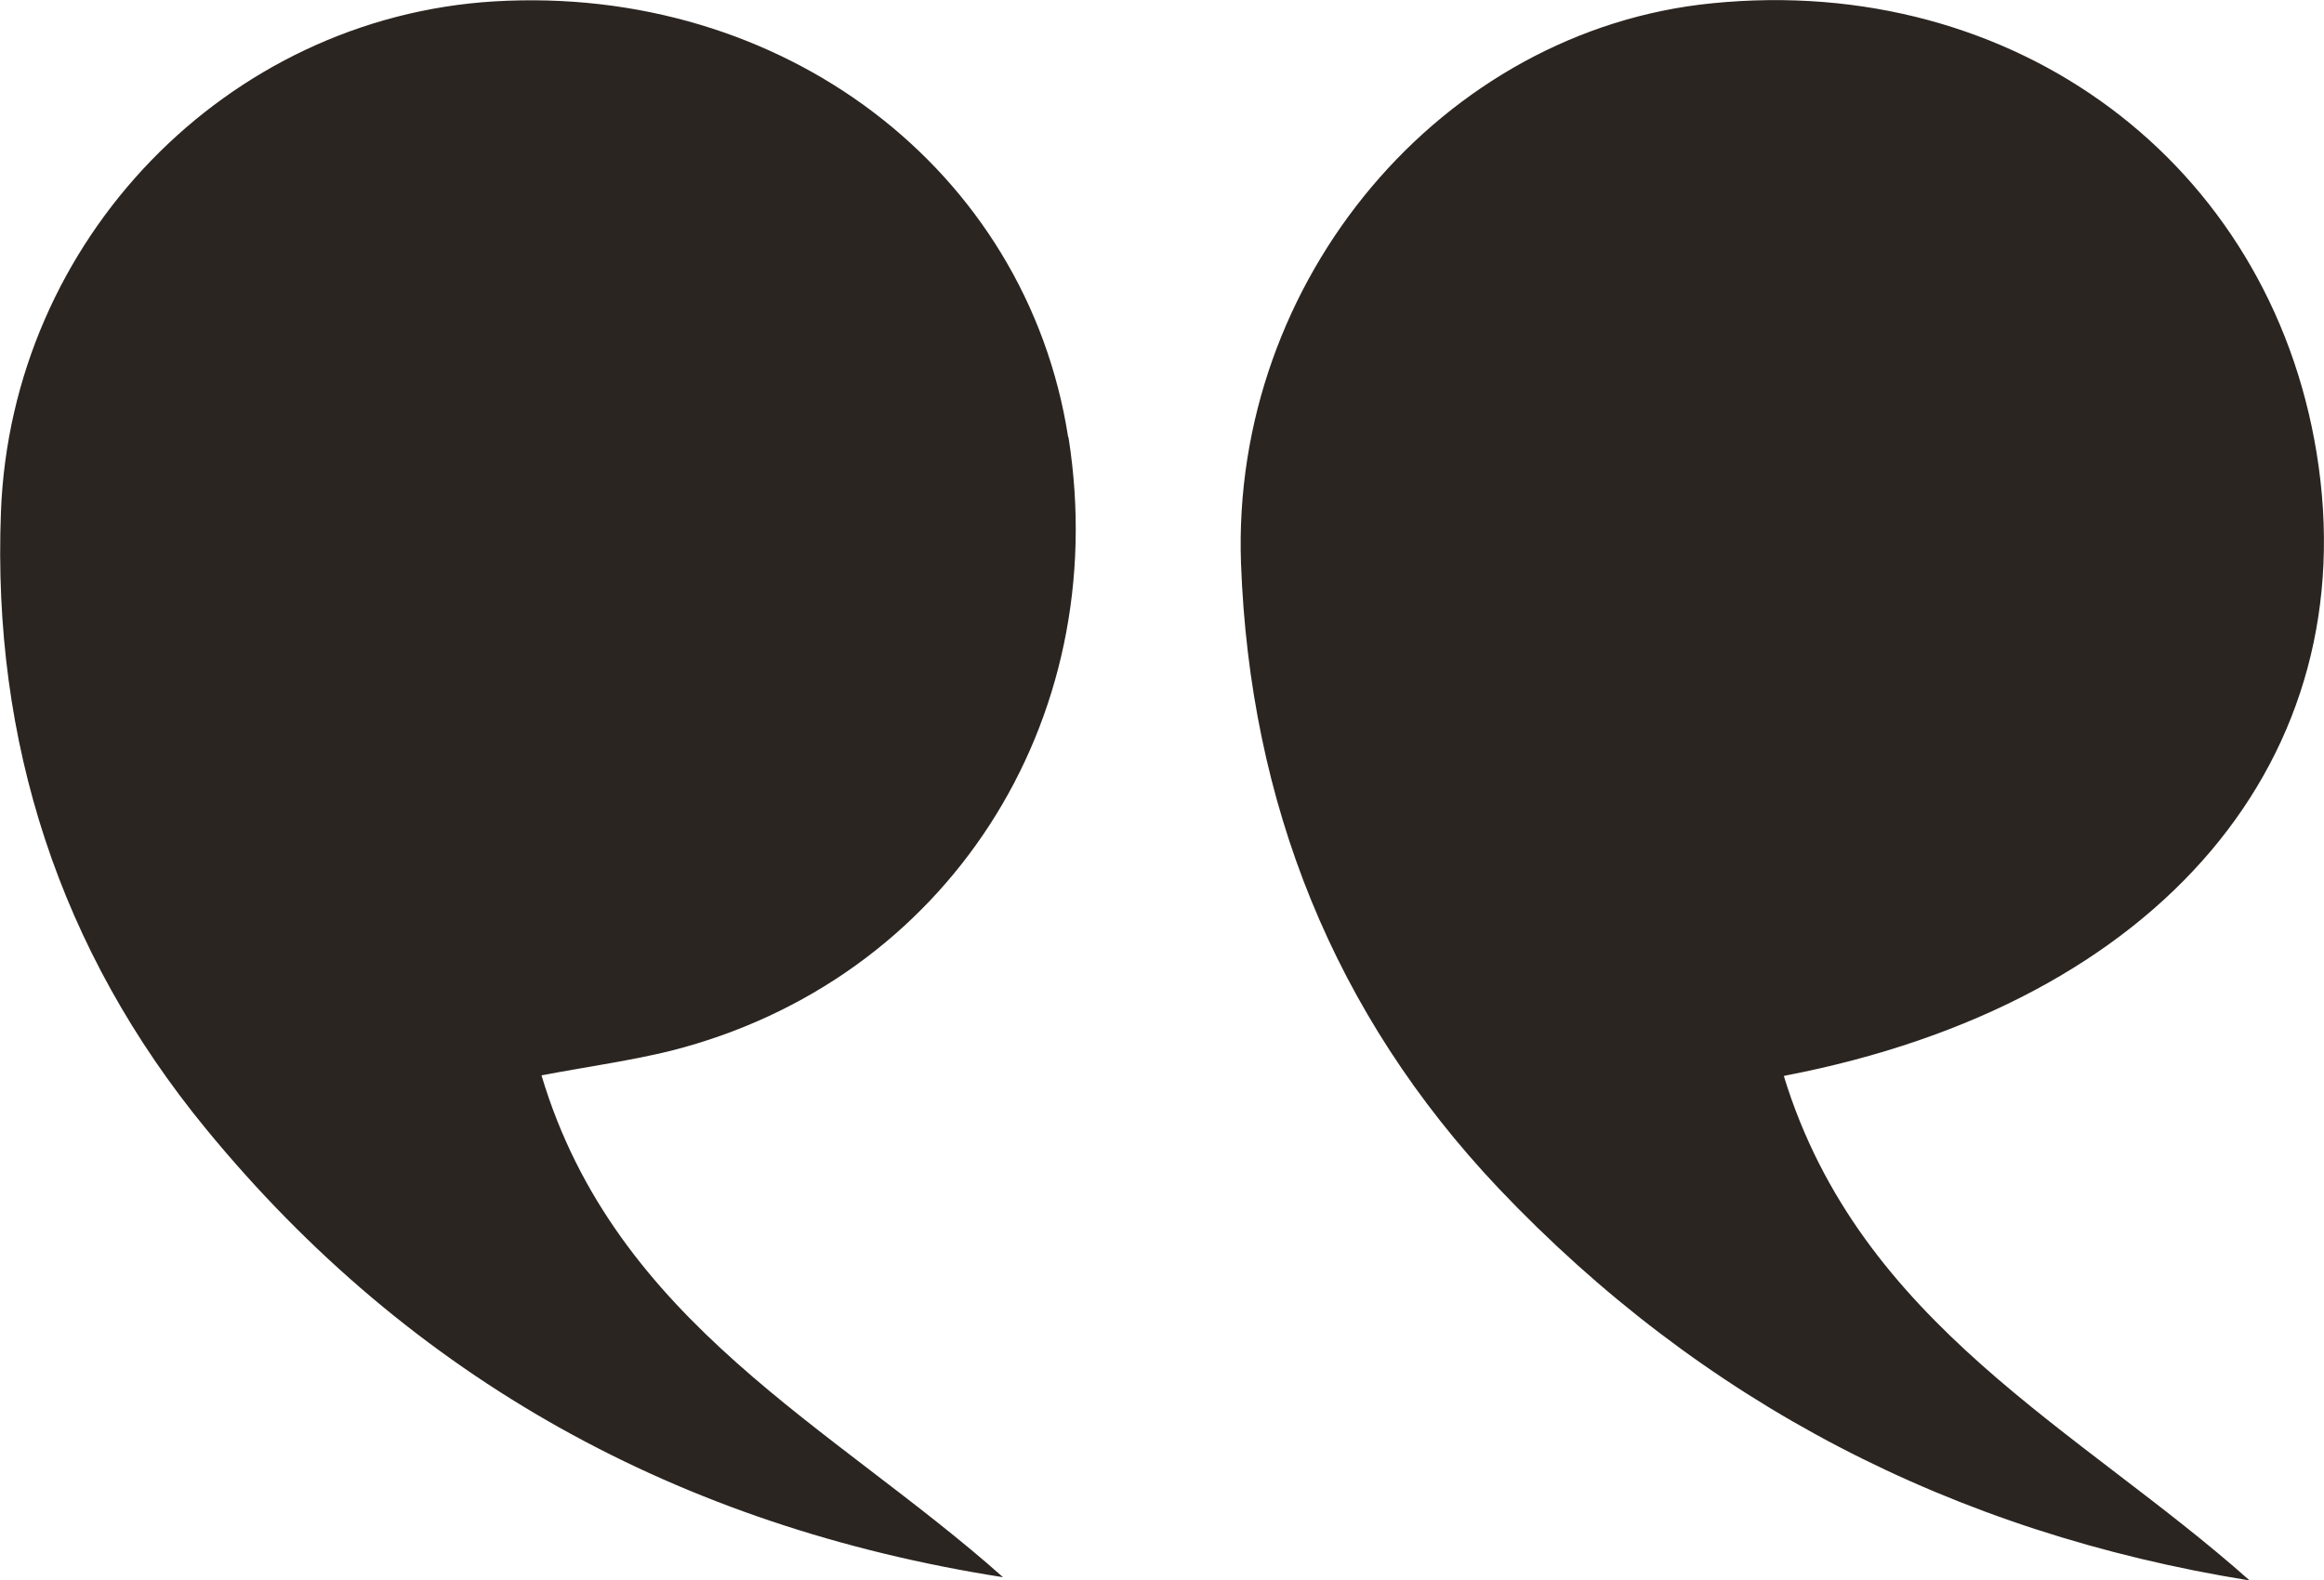 <?xml version="1.0" encoding="UTF-8"?><svg id="Calque_2" xmlns="http://www.w3.org/2000/svg" width="50" height="34" viewBox="0 0 50 34"><defs><style>.cls-1{fill:#2b2521;fill-rule:evenodd;}</style></defs><g id="Calque_1-2"><path class="cls-1" d="M38.39,23.15c8.13-1.56,12.52-6.87,11.45-13.41C48.82,3.5,43.35-.58,36.84,.07c-5.8,.57-10.36,5.94-10.14,12.06,.19,5.14,1.98,9.68,5.55,13.45,4.37,4.6,9.75,7.4,16.15,8.43-3.65-3.25-8.38-5.5-10.02-10.85Zm-15.41-13.75C22.08,3.64,16.83-.34,10.63,.03,4.88,.38,.24,5.15,.02,11.02c-.19,4.95,1.26,9.43,4.41,13.27,4.43,5.4,10.19,8.56,17.15,9.65-3.64-3.24-8.34-5.47-9.93-10.8,1.07-.2,1.94-.32,2.79-.53,5.91-1.5,9.51-7.06,8.55-13.19Z"/></g></svg>